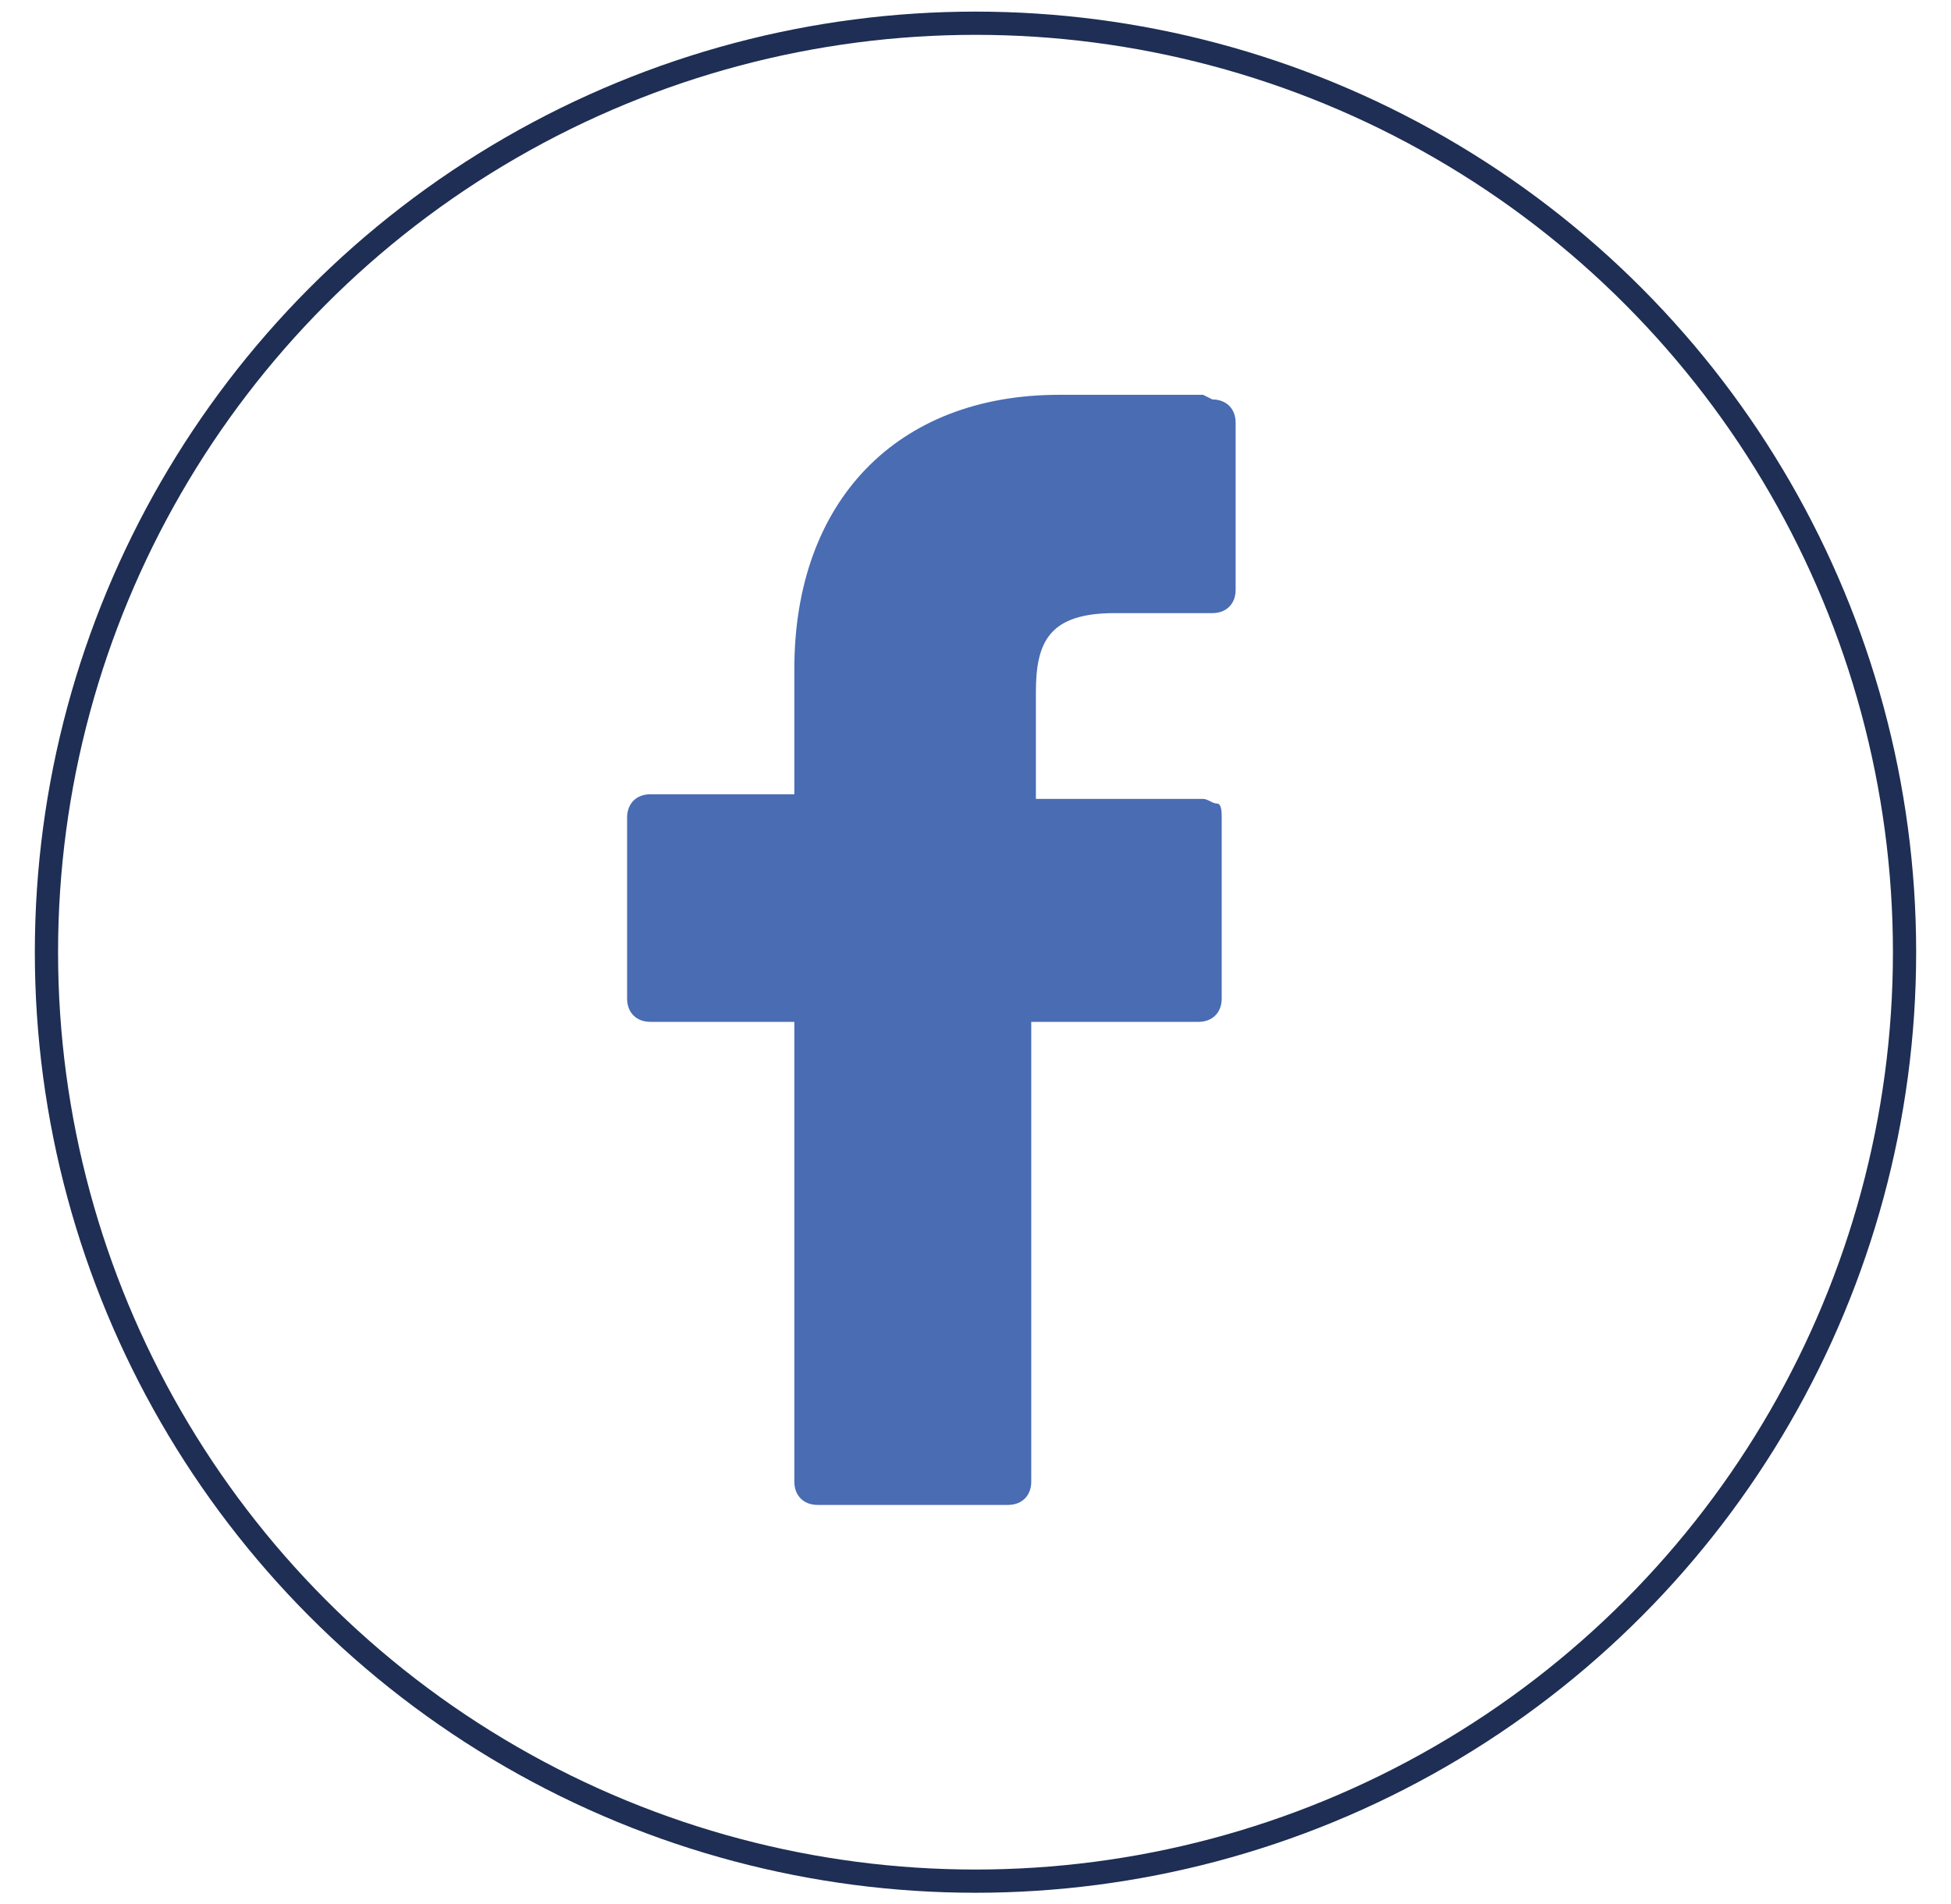 <?xml version="1.0" encoding="UTF-8"?>
<svg id="Camada_1" xmlns="http://www.w3.org/2000/svg" version="1.1" viewBox="0 0 42 41">
  <!-- Generator: Adobe Illustrator 29.5.0, SVG Export Plug-In . SVG Version: 2.1.0 Build 137)  -->
  <defs>
    <style>
      .st0 {
        fill: #496cb3;
      }

      .st1 {
        fill: none;
        stroke: #1e2e54;
        stroke-miterlimit: 10;
        stroke-width: .5px;
      }
    </style>
  </defs>
  <path class="st0" d="M25.9,8.5h-3.1c-3.5,0-5.7,2.3-5.7,5.9v2.7h-3.1c-.3,0-.5.2-.5.5v3.9c0,.3.2.5.5.5h3.1v9.9c0,.3.2.5.5.5h4.1c.3,0,.5-.2.5-.5v-9.9h3.6c.3,0,.5-.2.5-.5v-3.9c0-.1,0-.3-.1-.3s-.2-.1-.3-.1h-3.6v-2.3c0-1.1.3-1.7,1.7-1.7h2.1c.3,0,.5-.2.5-.5v-3.6c0-.3-.2-.5-.5-.5Z"/>
  <circle class="st1" cx="21" cy="20.5" r="20"/>
</svg>